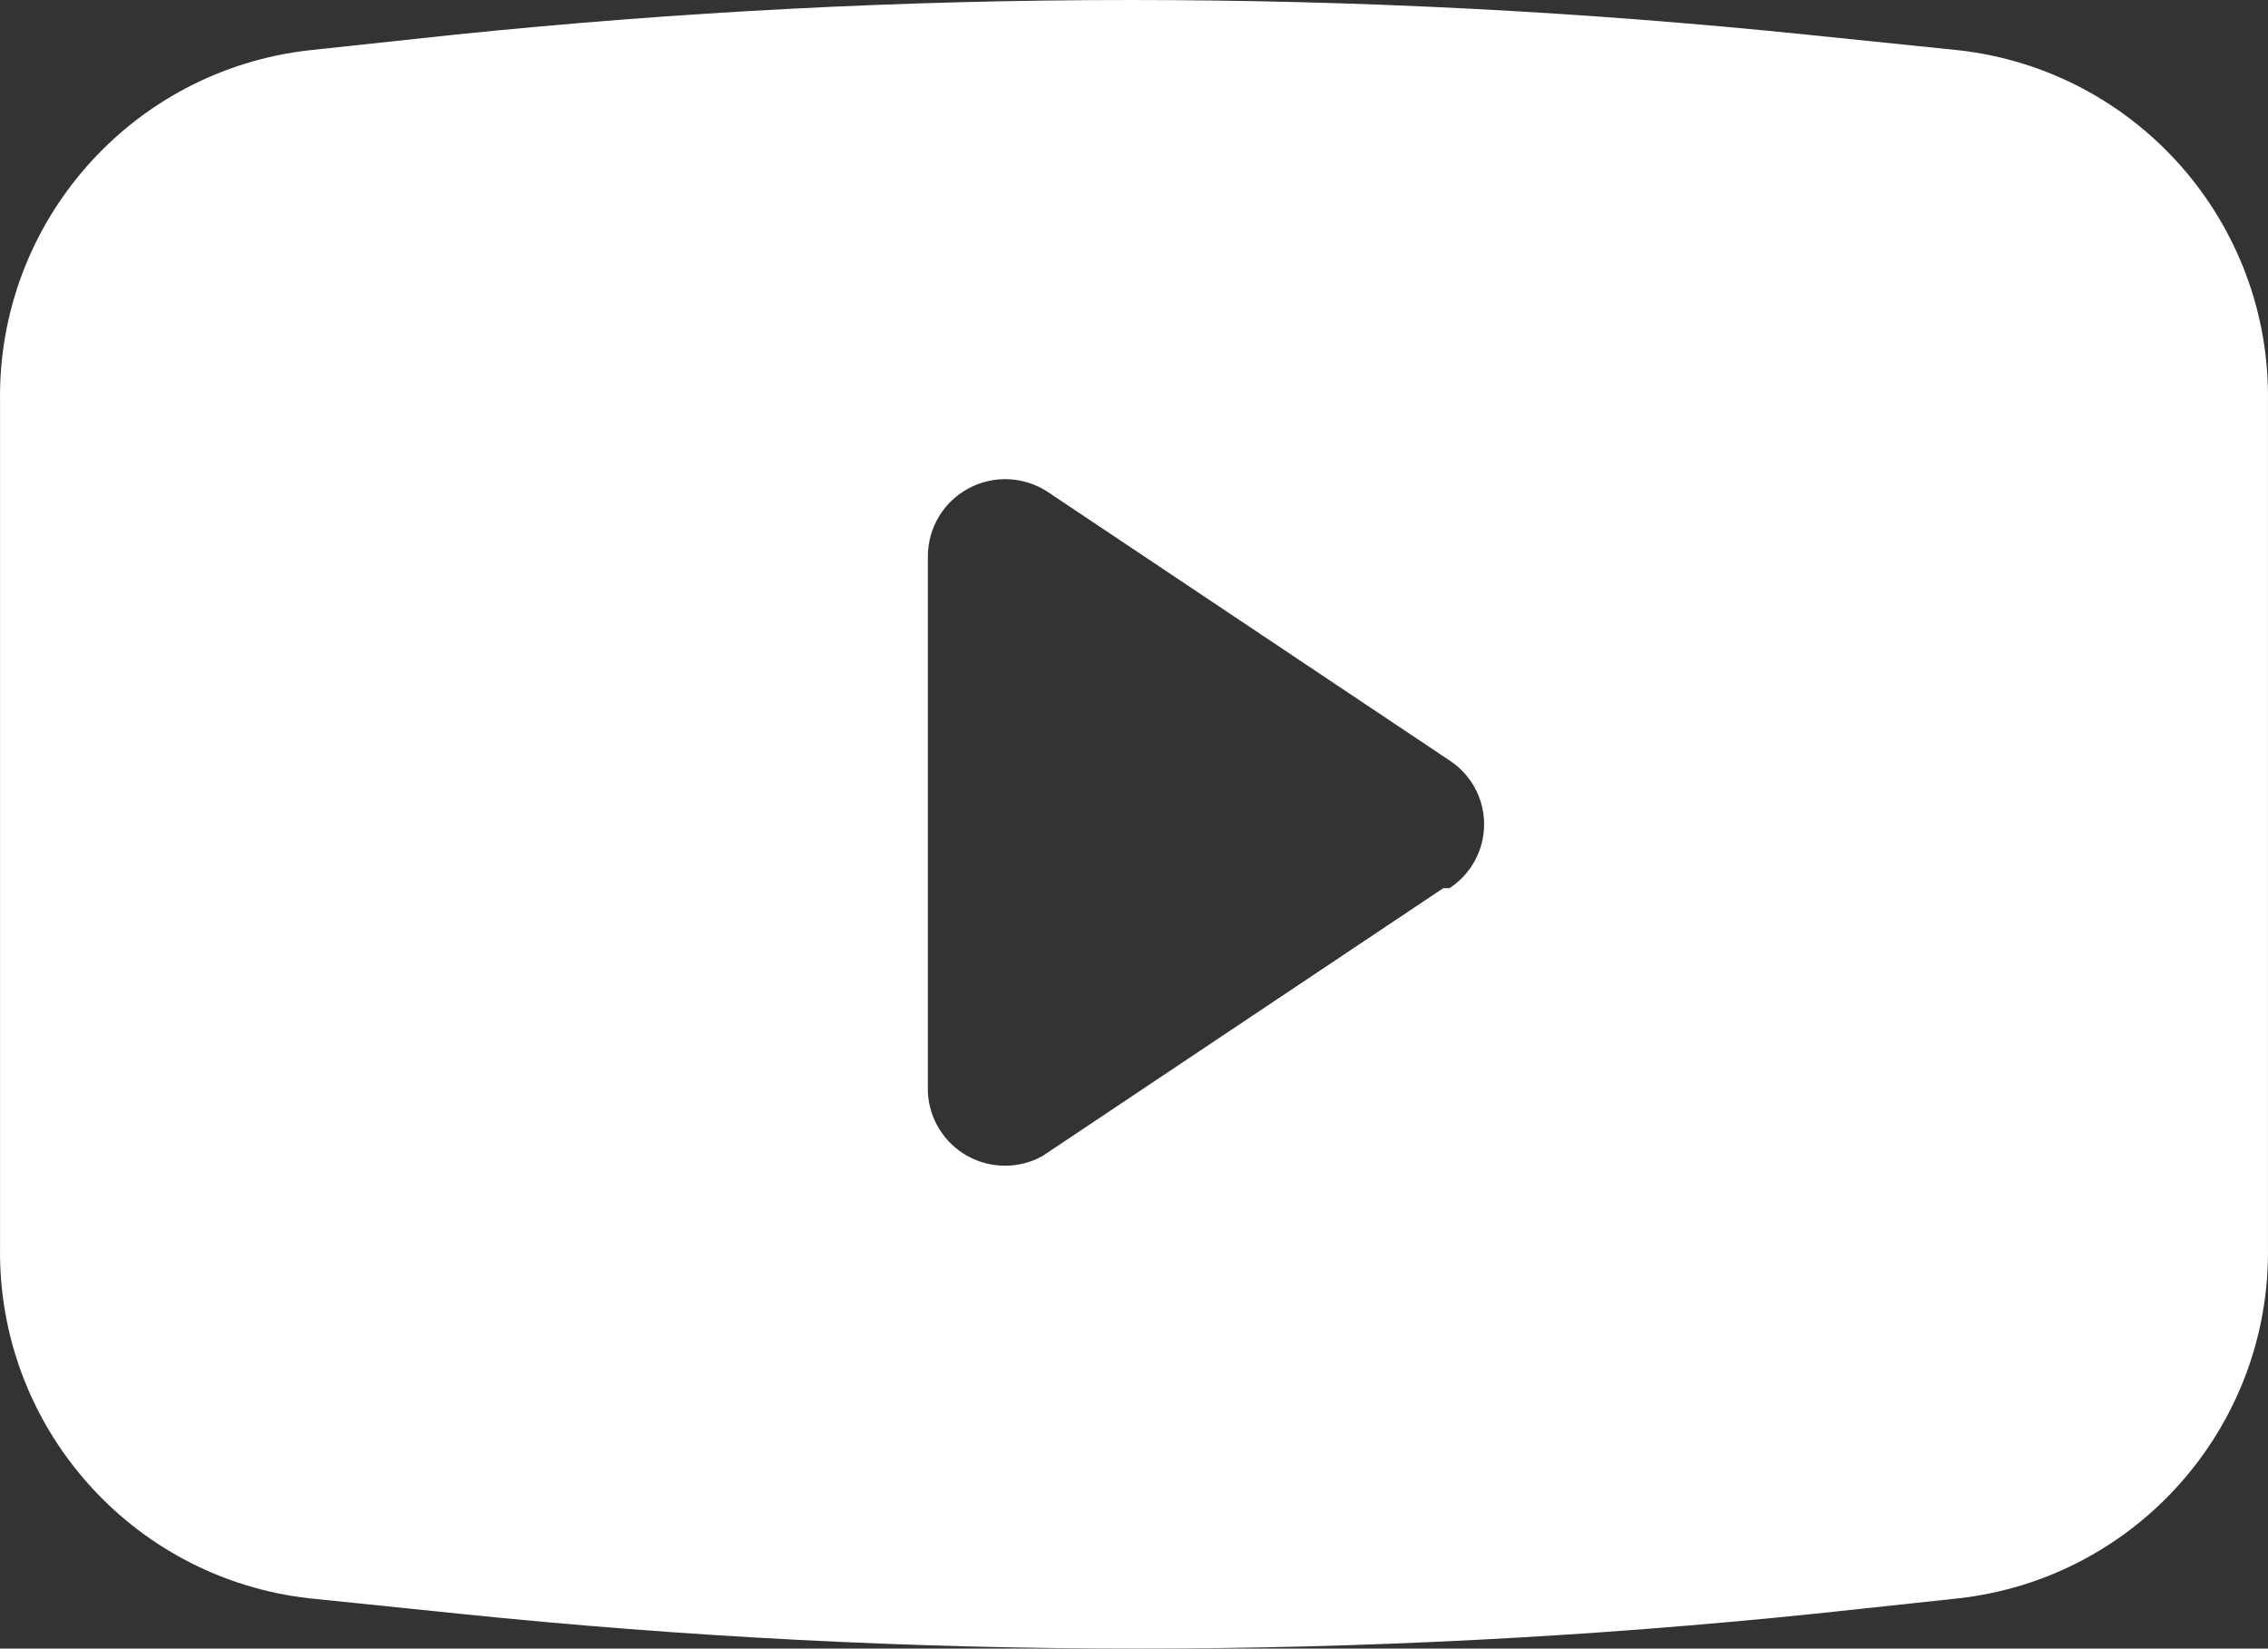 <svg xmlns="http://www.w3.org/2000/svg" xmlns:xlink="http://www.w3.org/1999/xlink" width="50.893" height="37" viewBox="0 0 50.893 37" fill="none">
<rect x="0" y="0" width="50.893" height="37" fill="#333333" stroke="none"/>
<path d="M43.953 1.128L40.575 0.781C30.47 -0.26 20.285 -0.26 10.179 0.781L6.941 1.128C2.942 1.58 -0.061 4.993 0.001 9.016L0.001 27.984C-0.06 32.007 2.942 35.42 6.941 35.872L10.318 36.219C20.424 37.26 30.609 37.26 40.714 36.219L43.952 35.872C47.951 35.42 50.953 32.007 50.892 27.984L50.892 9.016C50.953 4.993 47.951 1.58 43.953 1.128ZM32.386 19.934L23.388 25.949C22.864 26.236 22.229 26.234 21.707 25.943C21.185 25.651 20.851 25.112 20.821 24.515L20.821 12.485C20.822 11.844 21.177 11.255 21.743 10.956C22.31 10.656 22.995 10.692 23.527 11.051L32.525 17.066C33.01 17.382 33.303 17.922 33.303 18.5C33.303 19.079 33.01 19.618 32.525 19.934L32.386 19.934Z"   fill="#FFFFFF" >
</path>
</svg>
